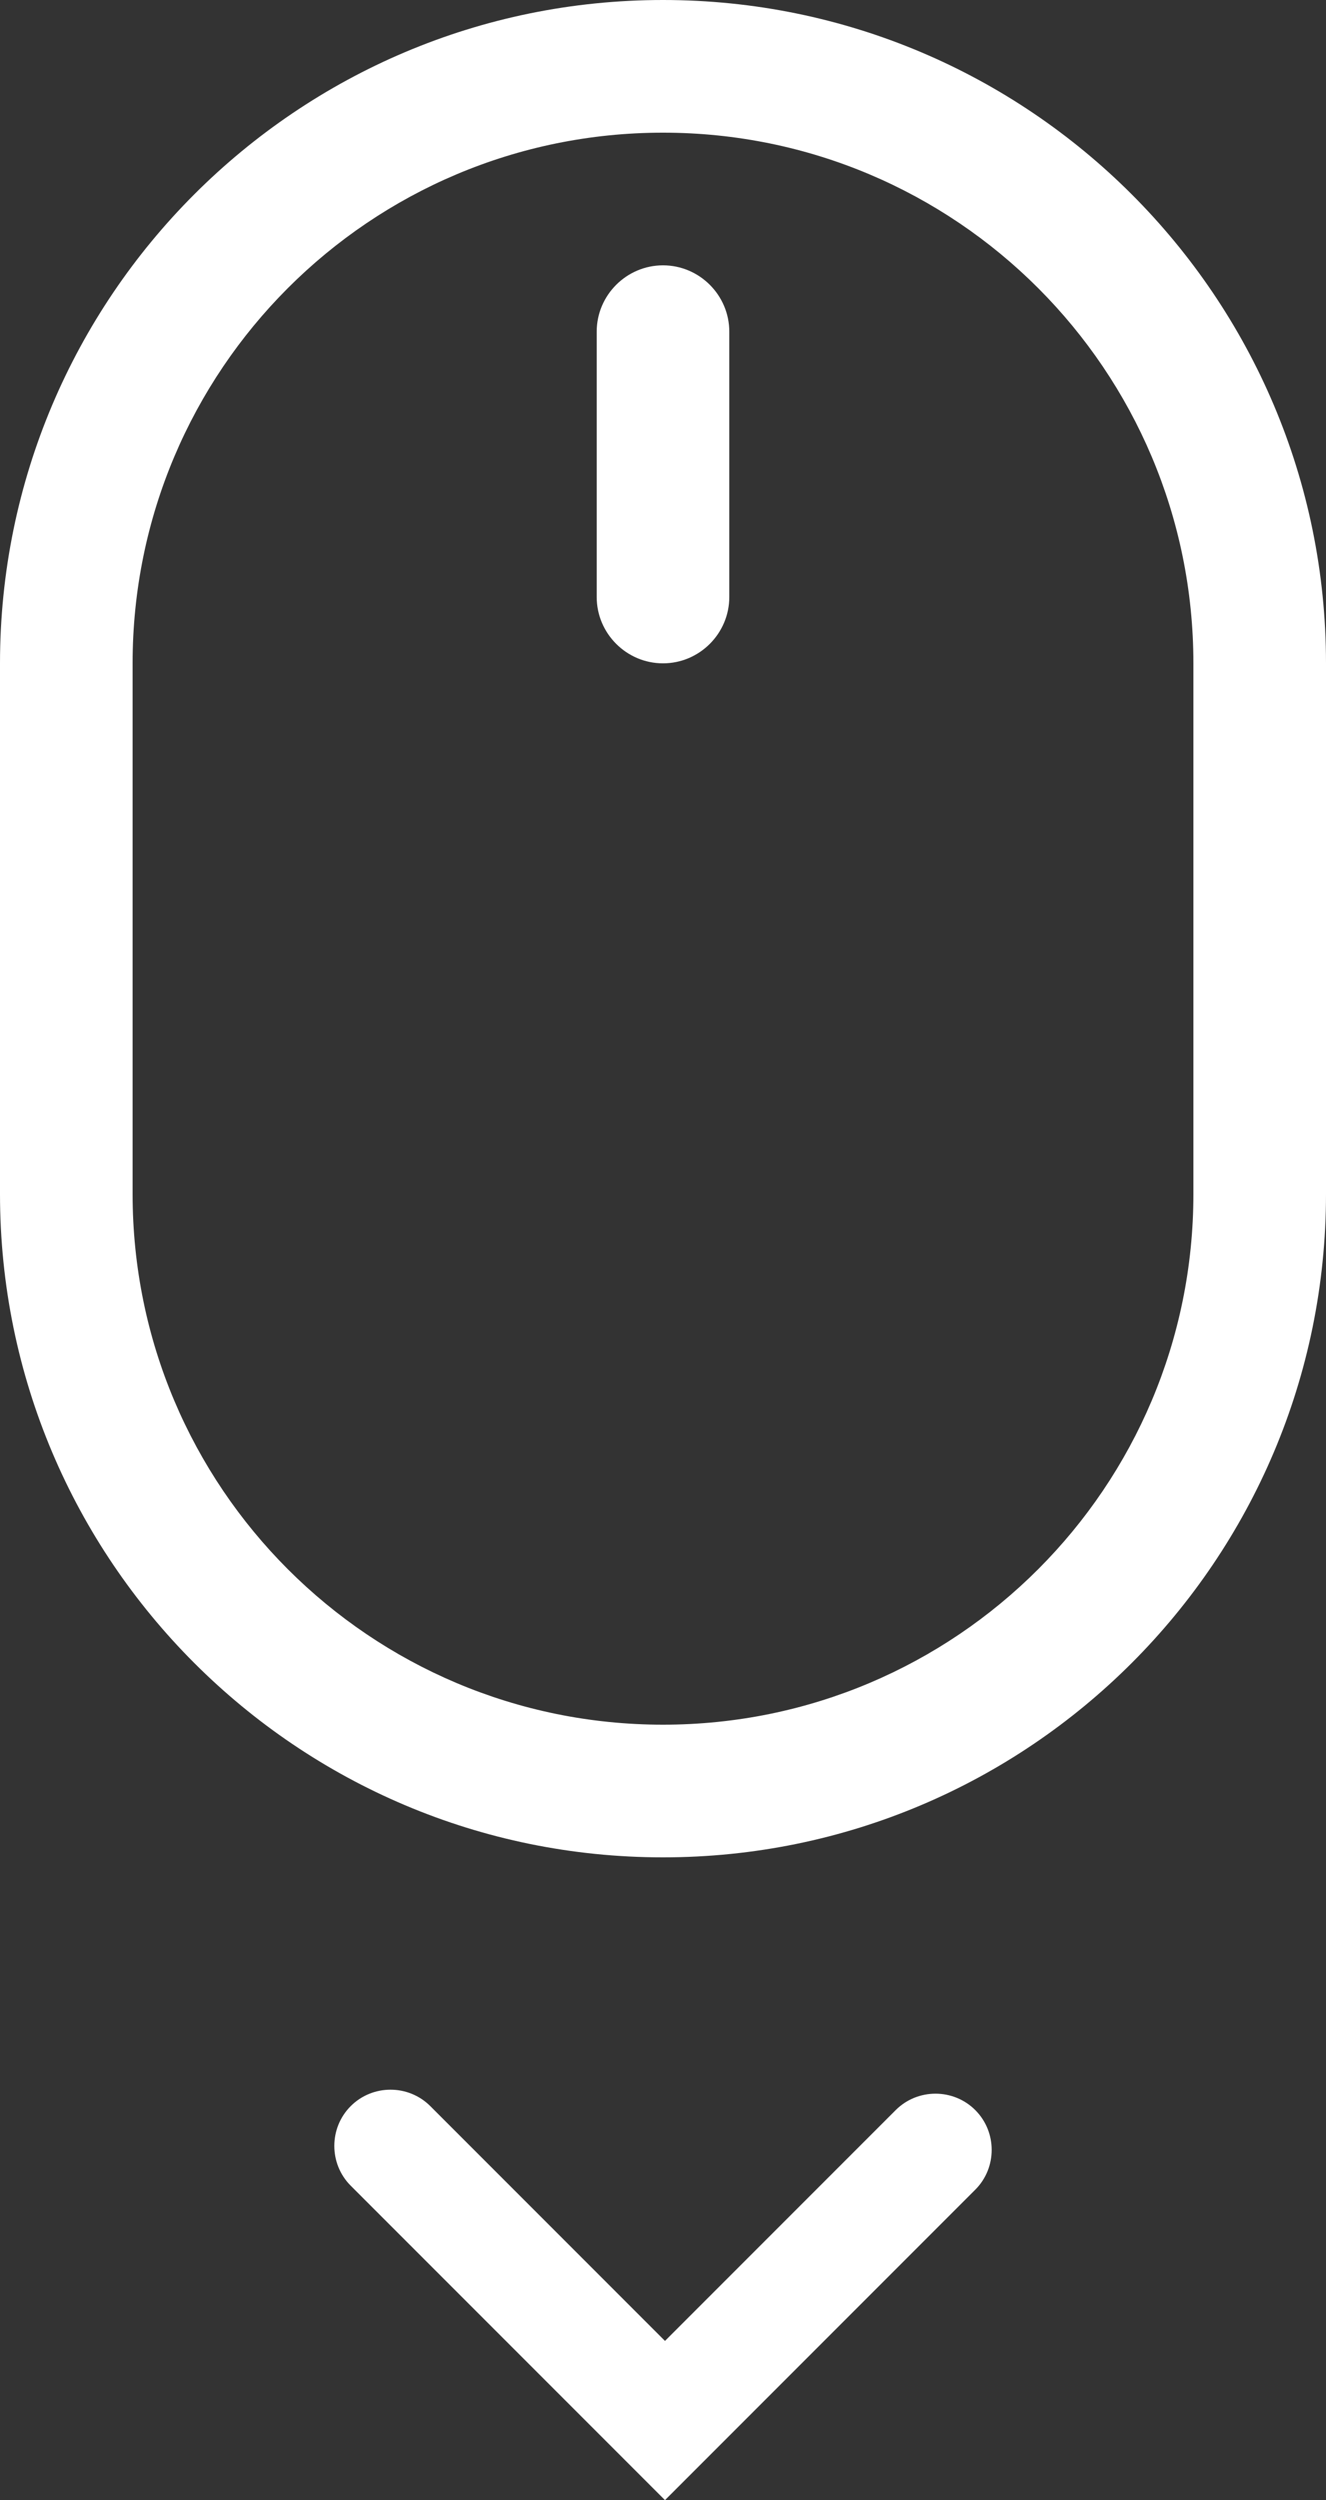 <?xml version="1.0" encoding="UTF-8"?><svg id="Livello_2" xmlns="http://www.w3.org/2000/svg" viewBox="0 0 20 37.69"><rect x="0" y="0" width="20" height="37.69" fill="#333333" stroke="none"/><defs><style>.cls-1{fill:#fff;stroke-width:0px;}</style></defs><g id="Livello_1-2"><path class="cls-1" d="M10,28c5.52,0,10-4.48,10-10v-8C20,4.48,15.52,0,10,0S0,4.48,0,10v8c0,5.52,4.48,10,10,10ZM2,10C2,5.58,5.58,2,10,2s8,3.58,8,8v8c0,4.42-3.58,8-8,8s-8-3.58-8-8v-8Z"/><path class="cls-1" d="M10,10c.55,0,1-.45,1-1v-4c0-.55-.45-1-1-1s-1,.45-1,1v4c0,.55.45,1,1,1Z"/><path class="cls-1" d="M10.03,37.69l-4.74-4.74c-.33-.33-.33-.87,0-1.2s.87-.33,1.2,0l3.54,3.54,3.48-3.48c.33-.33.87-.33,1.2,0,.33.33.33.87,0,1.2l-4.68,4.68Z"/></g></svg>